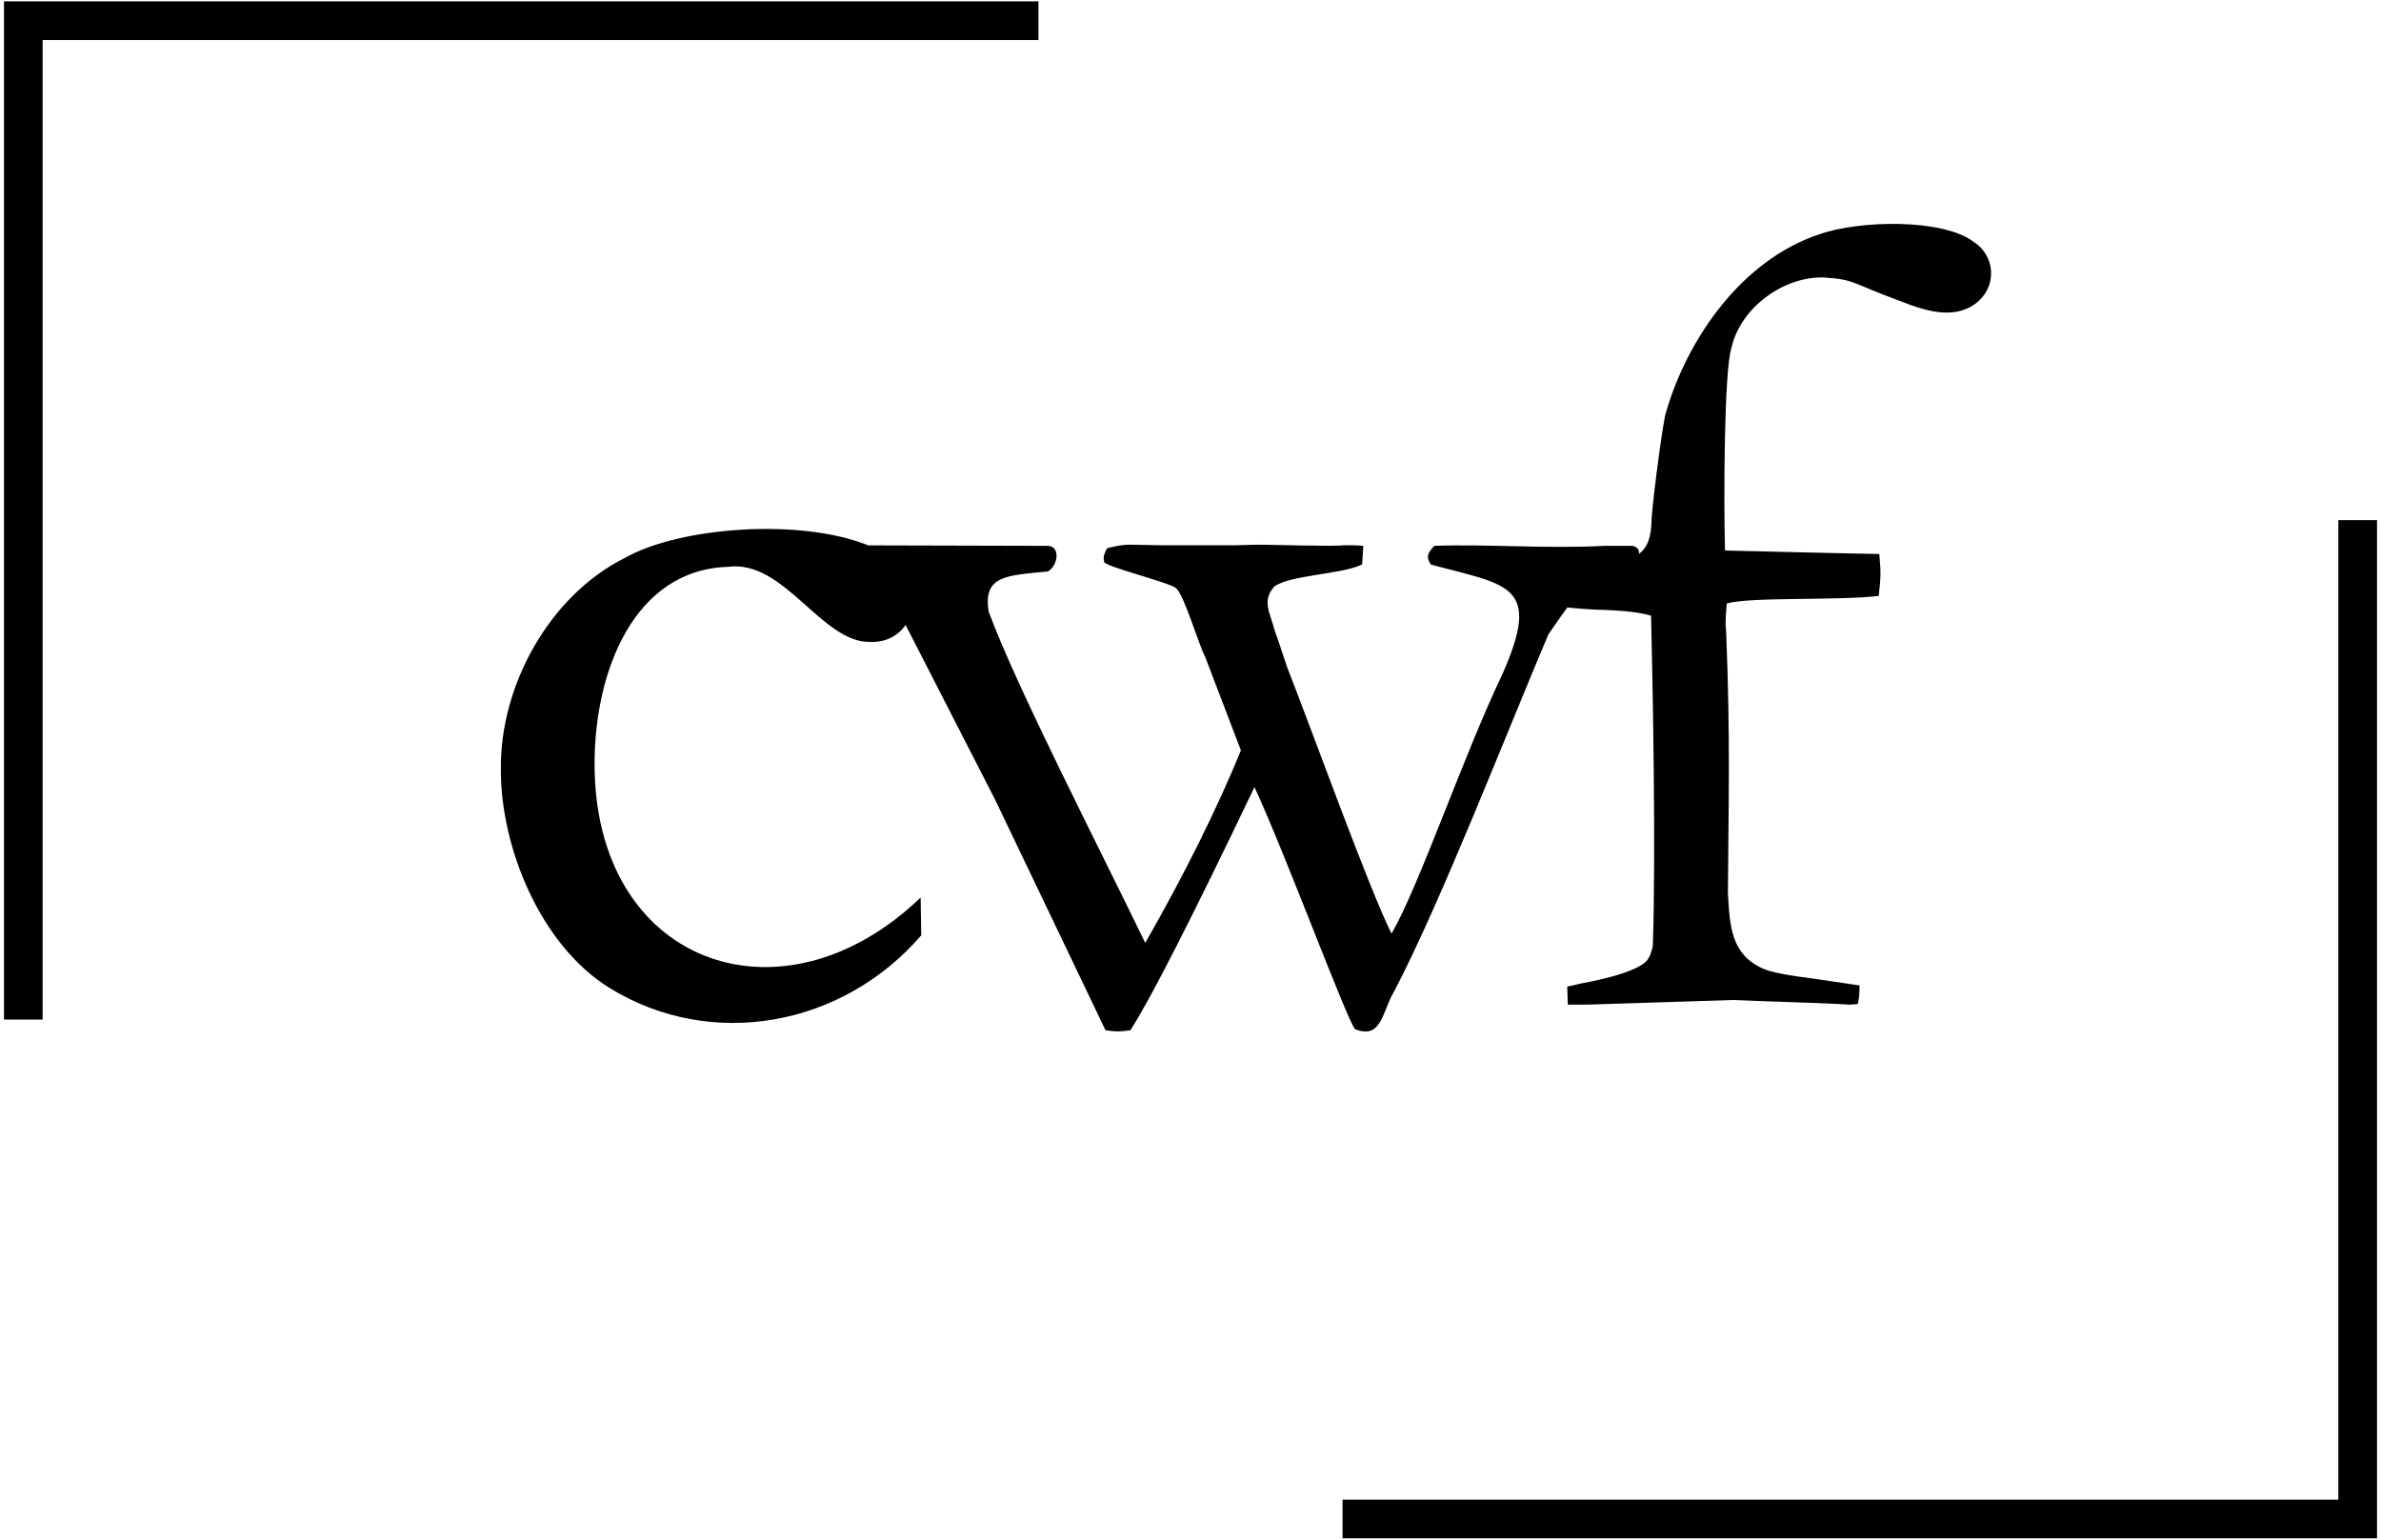 <?xml version="1.0" encoding="utf-8"?>
<!-- Generator: Adobe Illustrator 25.4.1, SVG Export Plug-In . SVG Version: 6.00 Build 0)  -->
<svg version="1.1" id="Layer_1" xmlns="http://www.w3.org/2000/svg" xmlns:xlink="http://www.w3.org/1999/xlink" x="0px" y="0px"
	 viewBox="0 0 600 388" style="enable-background:new 0 0 600 388;" xml:space="preserve">
<g>
	<path d="M497.341,60.938c-7.76-5.889-28.815-5.476-38.953-1.872c-19.319,6.408-33.109,26.089-38.513,44.682
		c-0.623,1.088-3.231,20.732-3.669,26.754c-0.089,4.842-0.867,7.154-3.128,9.07c-0.042-0.461-0.136-0.899-0.352-1.284
		c-0.245-0.292-0.66-0.534-1.25-0.732h-7.337c-14.375,0.773-28.978-0.479-42.69-0.006c-1.709,1.798-2.149,2.764-0.886,4.727
		c19.687,5.258,28.1,4.973,17.928,27.85c-9.744,20.373-20.859,53.124-27.828,65.144c-5.544-10.932-20.651-52.824-26.333-67.199
		c-1.665-5.085-2.695-8.116-3.084-9.096c-1.27-4.798-3.283-7.573-0.145-11.15c3.946-2.962,16.847-3.031,22.149-5.575l0.295-4.696
		c-1.889-0.195-3.31-0.143-4.988-0.148c-2.265,0.352-19.027-0.168-21.716-0.148l-5.572,0.148h-18.343l-8.361-0.148
		c-1.369,0-3.229,0.295-5.578,0.883c-0.584,1.077-0.879,1.906-0.879,2.494l0.144,1.027c0.741,1.28,17.502,5.395,18.217,6.674
		c1.994,1.788,5.833,14.793,7.249,17.24l8.989,23.528c-6.137,14.95-14.172,31.12-24.109,48.51
		c-11.295-23.403-32.477-64.514-39.455-83.484c-1.471-9.13,4.454-9.092,14.894-10.123c2.512-1.217,3.572-6.863-0.603-6.454
		l-44.634-0.117c-16.931-6.891-47.391-4.721-61.263,3.123c-19.006,9.448-31.586,32.125-31.321,53.335
		c-0.078,19.648,10.01,44.366,27.431,55.094c25.587,15.761,58.649,9.734,78.497-13.28l-0.144-9.536
		c-35.183,33.836-82.603,16.701-82.165-34.333c0.143-22.512,9.808-48.32,33.745-49.005c14.1-1.819,23.533,19.281,35.799,18.926
		c4.021,0.128,6.999-1.656,8.831-4.268l22.629,44.175l27.746,57.955c2.884,0.404,3.313,0.38,6.263,0
		c4.944-7.601,15.365-28.023,31.27-61.265c7.594,16.307,23.012,57.94,25.315,60.97c6.781,2.771,6.863-4.5,9.824-9.384
		c11.943-22.744,29.298-67.534,38.941-90.089c1.927-2.801,3.456-5.023,4.854-6.901l0.027,0.151c4.202,0.393,7.287,0.587,9.24,0.587
		c5.283,0.198,9.196,0.685,11.741,1.467c0.392,16.02,1.247,59.569,0.44,83.192c-0.389,2.051-1.08,3.471-2.054,4.256
		c-2.444,1.954-7.877,3.719-16.288,5.283c-0.685,0.195-1.759,0.44-3.223,0.729l0.144,4.548h4.843l36.974-1.168
		c8.484,0.401,22.545,0.722,29.197,1.168l2.054-0.144c0.289-1.074,0.44-2.638,0.44-4.692c-1.859-0.295-5.484-0.835-10.861-1.614
		c-7.142-0.879-11.64-1.765-13.499-2.645c-7.969-3.562-8.337-10.534-8.801-19.072c0.137-23.177,0.653-37.912-0.439-65.583
		c-0.282-2.952-0.111-3.756,0.144-7.337c6.048-1.732,27.376-0.663,38.293-1.906c0.55-5.076,0.564-5.68,0.151-10.563
		c-1.57,0-14.53-0.295-38.884-0.886c-0.362-13.387-0.208-45.586,1.614-50.979c2.134-10.004,12.925-18.071,23.179-17.828
		c7.984,0.487,6.912,1.383,19.517,6.015c6.834,2.692,14.149,4.805,19.661-0.126C503.206,71.64,502.711,64.382,497.341,60.938z"/>
	<polygon points="10.745,256.928 1,256.928 1,0.343 261.682,0.343 261.682,10.088 10.745,10.088 	"/>
	<polygon points="599,387.657 338.318,387.657 338.318,377.912 589.255,377.912 589.255,131.072 599,131.072 	"/>
</g>
</svg>
